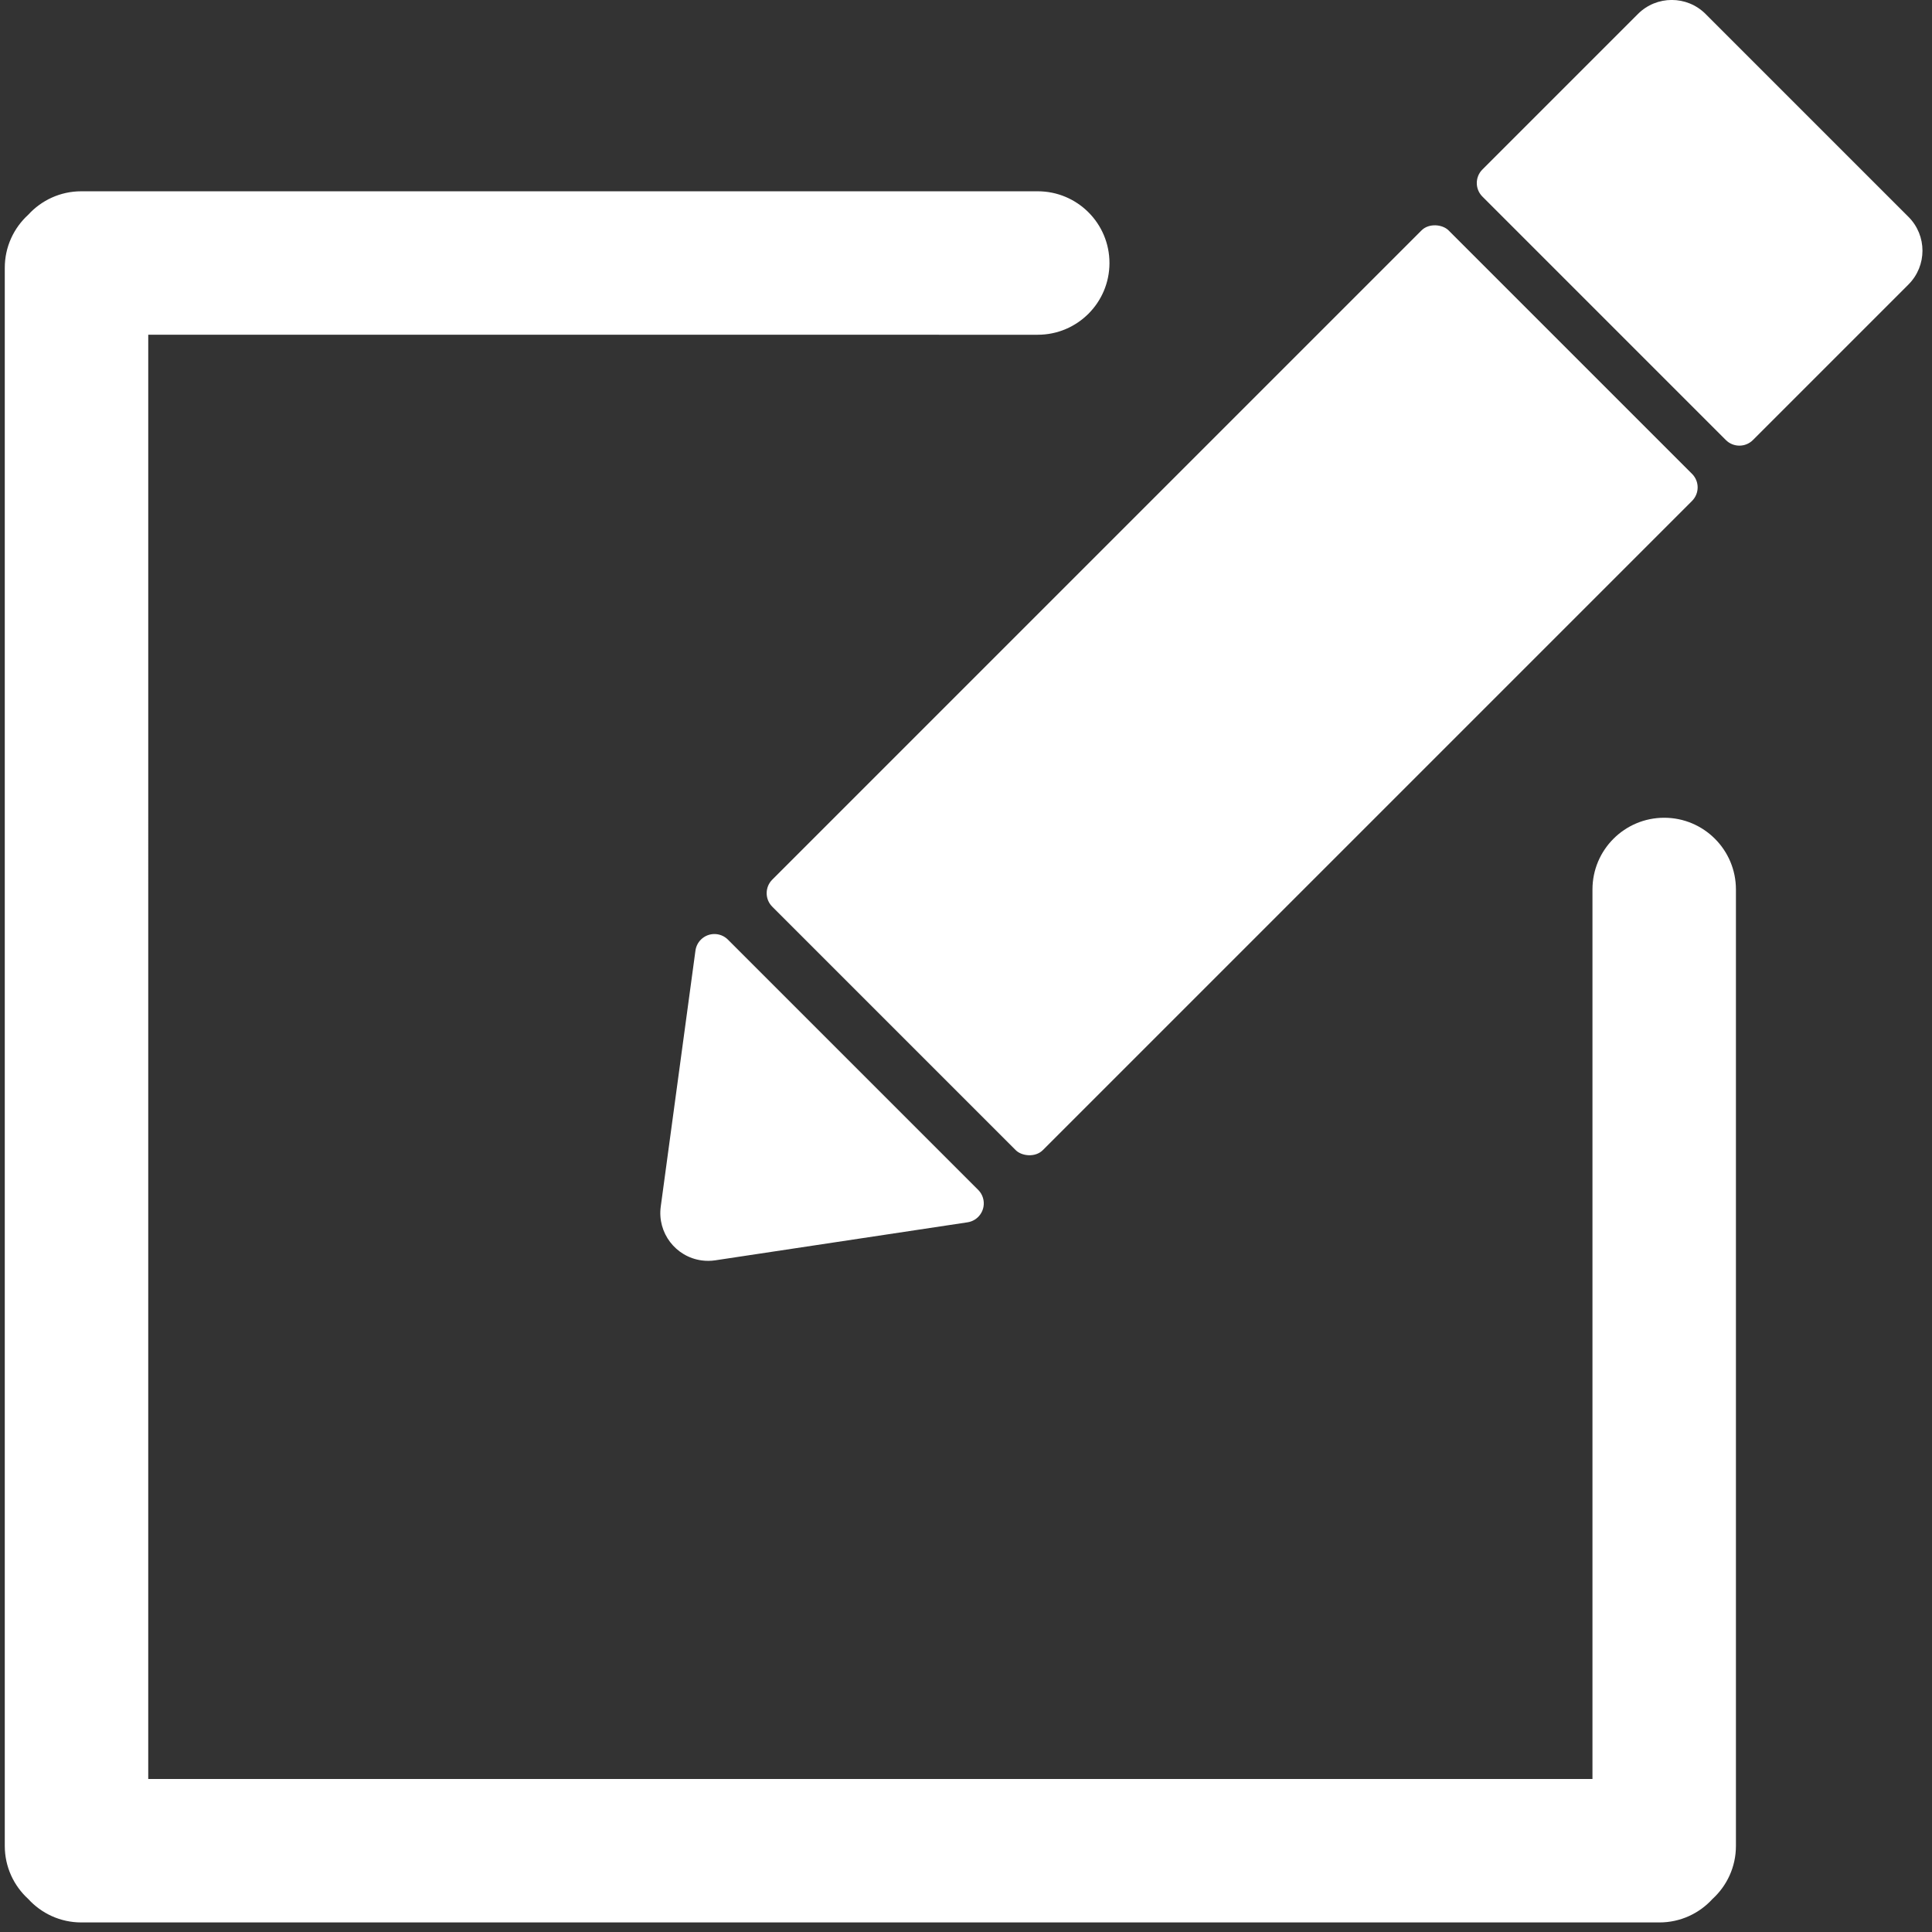 <?xml version="1.0" encoding="UTF-8"?>
<svg width="202px" height="202px" viewBox="0 0 202 202" version="1.1" xmlns="http://www.w3.org/2000/svg" xmlns:xlink="http://www.w3.org/1999/xlink">
    <rect x="0" y="0" width="202" height="202" fill="#333333" stroke="none"/>
    <title>icon-bearbeiten-weiß</title>
    <g id="icon-bearbeiten-weiß" stroke="none" stroke-width="1" fill="none" fill-rule="evenodd">
        <path d="M108.5,20 C112.642,20 116,23.358 116,27.5 C116,31.642 112.642,35 108.5,35 L15.5,34.999 L15.499,186 L166.5,186 L166.5,93 C166.5,88.858 169.858,85.5 174,85.5 C178.142,85.5 181.5,88.858 181.5,93 L181.5,193 C181.5,195.198 180.554,197.175 179.048,198.547 C177.675,200.054 175.698,201 173.5,201 L8.5,201 C6.302,201 4.325,200.054 2.953,198.548 C1.446,197.175 0.5,195.198 0.5,193 L0.5,28 C0.5,25.802 1.446,23.825 2.952,22.453 C4.325,20.946 6.302,20 8.5,20 L108.5,20 Z" id="Combined-Shape" fill="#FFFFFF"></path>
        <rect id="Rectangle-Copy-2" fill="#FFFFFF" transform="translate(128.828, 72.172) rotate(-45) translate(-128.828, -72.172) " x="78.828" y="52.172" width="100" height="40" rx="2"></rect>
        <path d="M168.326,2.674 L191.326,2.674 C192.43,2.674 193.326,3.57 193.326,4.674 L193.326,40.674 C193.326,41.779 192.43,42.674 191.326,42.674 L168.326,42.674 C165.564,42.674 163.326,40.436 163.326,37.674 L163.326,7.674 C163.326,4.913 165.564,2.674 168.326,2.674 Z" id="Rectangle-Copy-2" fill="#FFFFFF" transform="translate(178.326, 22.674) scale(-1, 1) rotate(45) translate(-178.326, -22.674) "></path>
        <path d="M66.76,101.855 L88.253,118.217 C90.45,119.89 90.875,123.027 89.203,125.224 C88.915,125.602 88.575,125.936 88.194,126.218 L66.736,142.057 C65.847,142.713 64.595,142.525 63.939,141.636 C63.685,141.292 63.548,140.876 63.548,140.448 L63.548,103.447 C63.548,102.342 64.444,101.447 65.548,101.447 C65.986,101.447 66.411,101.59 66.76,101.855 Z" id="Rectangle-Copy-2" fill="#FFFFFF" transform="translate(78.554, 121.91) scale(-1, 1) rotate(45) translate(-78.554, -121.91) "></path>
    </g>
</svg>